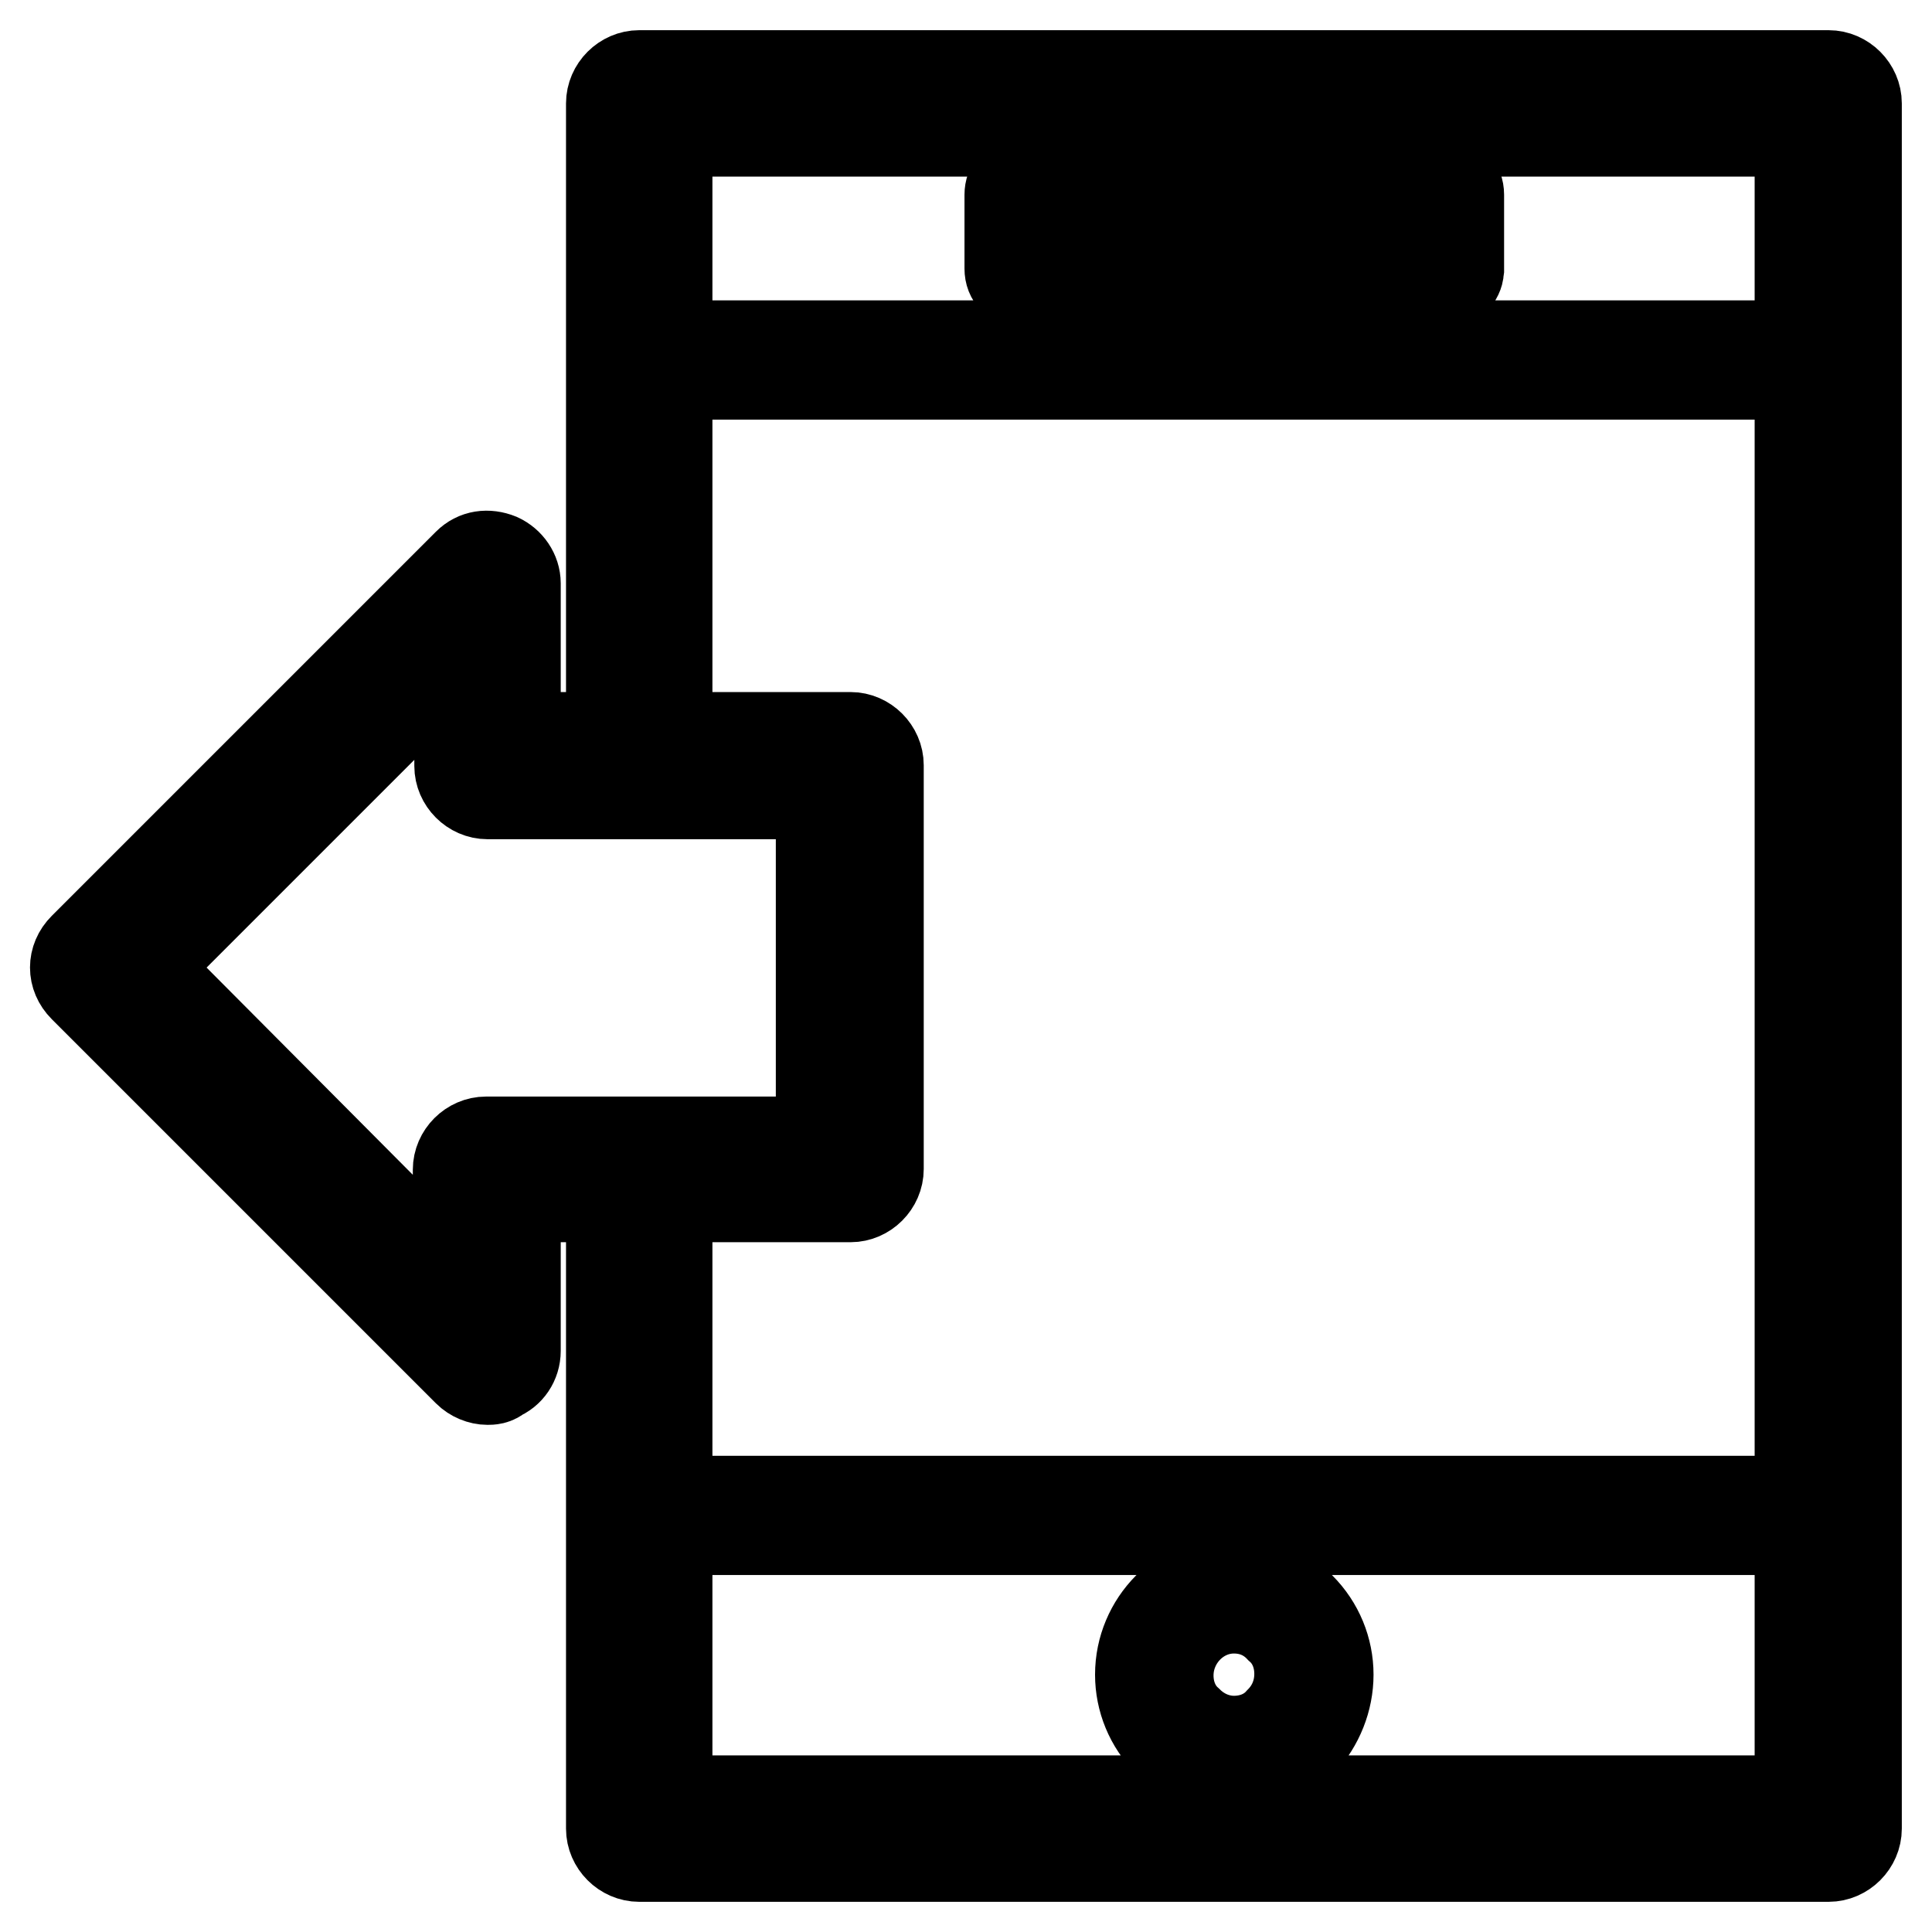 <?xml version="1.0" encoding="utf-8"?>
<!-- Svg Vector Icons : http://www.onlinewebfonts.com/icon -->
<!DOCTYPE svg PUBLIC "-//W3C//DTD SVG 1.1//EN" "http://www.w3.org/Graphics/SVG/1.1/DTD/svg11.dtd">
<svg version="1.1" xmlns="http://www.w3.org/2000/svg" xmlns:xlink="http://www.w3.org/1999/xlink" x="0px" y="0px" viewBox="0 0 256 256" enable-background="new 0 0 256 256" xml:space="preserve">
<g> <path stroke-width="12" fill-opacity="0" stroke="#000000"  d="M163.5,234.5c-3.3,0-6.5-1.3-8.7-3.7c-2.4-2.4-3.7-5.6-3.7-8.9c0-6.9,5.6-12.6,12.5-12.6 c3.3,0,6.5,1.3,8.7,3.7c2.4,2.4,3.7,5.6,3.7,8.9s-1.3,6.5-3.5,8.9C170,233.2,166.8,234.5,163.5,234.5L163.5,234.5z M163.5,213.1 c-4.8,0-8.7,4.1-8.7,8.9c0,2.4,0.9,4.6,2.6,6.1c1.7,1.7,3.9,2.6,6.1,2.6c2.4,0,4.6-0.9,6.1-2.6c1.7-1.7,2.6-3.9,2.6-6.3 c0-2.4-0.9-4.6-2.6-6.1C168,214,165.9,213.1,163.5,213.1L163.5,213.1z M191.4,37.5h-55.7c-1.1,0-1.9-0.7-1.9-1.9v-9.8 c0-1.1,0.7-1.9,1.9-1.9h55.7c1.1,0,1.9,0.7,1.9,1.9v10C193.2,36.8,192.5,37.5,191.4,37.5z M137.5,33.8h52v-6.1h-52V33.8z  M242.3,246H84.7c-2,0-3.7-1.7-3.7-3.7v-87.3c0-2,1.7-3.7,3.7-3.7c2,0,3.7,1.7,3.7,3.7v83.6h150.1V17.4H88.4v84 c0,2-1.7,3.7-3.7,3.7c-2,0-3.7-1.7-3.7-3.7V13.7c0-2,1.7-3.7,3.7-3.7h157.6c2,0,3.7,1.7,3.7,3.7v228.6 C246,244.3,244.3,246,242.3,246z M242.3,49.6H84.7c-1.1,0-1.9-0.7-1.9-1.9c0-1.1,0.7-1.9,1.9-1.9h157.6c1.1,0,1.9,0.7,1.9,1.9 C244.1,48.7,243.4,49.6,242.3,49.6z M242.3,202.7H84.7c-1.1,0-1.9-0.7-1.9-1.9c0-1.1,0.7-1.9,1.9-1.9h157.6c1.1,0,1.9,0.7,1.9,1.9 C244.1,202,243.4,202.7,242.3,202.7z M64.6,182.8c-0.9,0-1.9-0.4-2.6-1.1l-50.9-50.9c-1.5-1.5-1.5-3.7,0-5.2L62,74.7 c1.1-1.1,2.6-1.3,4.1-0.7c1.3,0.6,2.2,1.9,2.2,3.3v20.4h44.4c2,0,3.7,1.7,3.7,3.7v53.5c0,2-1.7,3.7-3.7,3.7H68.3v20.4 c0,1.5-0.9,2.8-2.2,3.3C65.6,182.8,65,182.8,64.6,182.8z M18.9,128.2l41.8,42v-15.2c0-2,1.7-3.7,3.7-3.7h44.4v-46.1H64.6 c-2,0-3.7-1.7-3.7-3.7V86.2l-16.5,16.5L18.9,128.2z"/></g>
</svg>